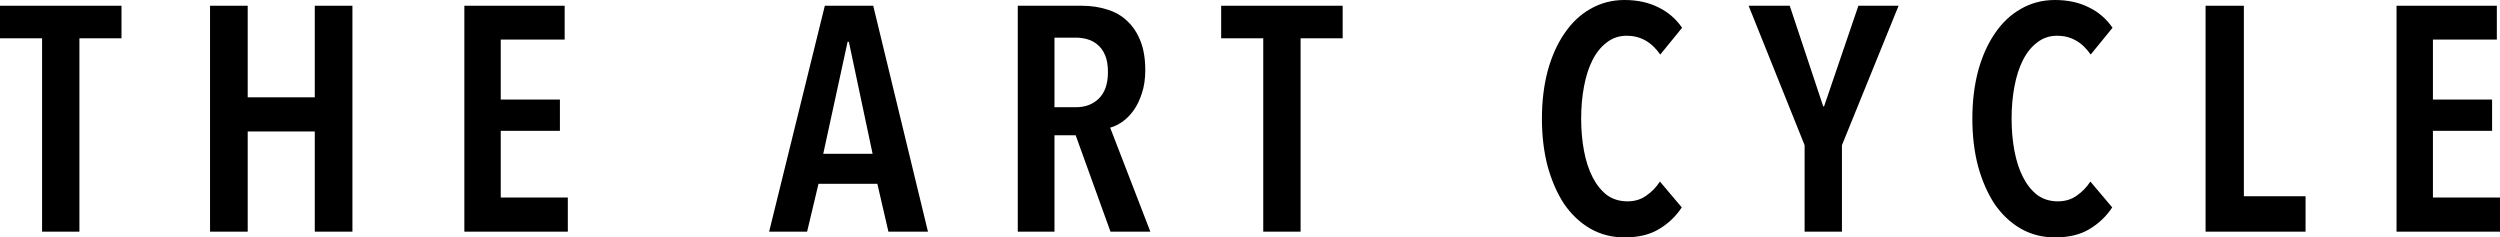 <svg width="516" height="49" viewBox="0 0 516 49" fill="none" xmlns="http://www.w3.org/2000/svg">
<path d="M16.391 7.903V47.815H8.685V7.903H0V1.185H25.077V7.903H16.391Z" fill="black"/>
<path d="M64.97 47.815V27.134H51.126V47.815H43.354V1.185H51.126V20.087H64.97V1.185H72.741V47.815H64.97Z" fill="black"/>
<path d="M95.843 47.815V1.185H116.544V8.167H103.353V20.548H115.565V27.003H103.353V40.767H117.197V47.815H95.843Z" fill="black"/>
<path d="M183.369 47.815L181.083 37.935H168.937L166.586 47.815H158.749L170.243 1.185H180.234L191.532 47.815H183.369ZM175.206 8.628H174.945L169.916 31.745H180.104L175.206 8.628Z" fill="black"/>
<path d="M229.203 47.815L222.02 27.925H217.644V47.815H210.069V1.185H223.261C225.176 1.185 226.939 1.449 228.55 1.976C230.161 2.459 231.533 3.249 232.664 4.347C233.84 5.444 234.754 6.828 235.407 8.496C236.06 10.164 236.387 12.162 236.387 14.489C236.387 16.289 236.147 17.892 235.668 19.297C235.233 20.658 234.667 21.822 233.971 22.788C233.274 23.754 232.49 24.544 231.62 25.159C230.792 25.729 229.965 26.125 229.138 26.344L237.432 47.815H229.203ZM228.681 14.884C228.681 13.479 228.485 12.316 228.093 11.394C227.701 10.472 227.179 9.747 226.526 9.22C225.916 8.694 225.22 8.32 224.436 8.101C223.652 7.881 222.869 7.771 222.085 7.771H217.644V22.129H222.085C224.001 22.129 225.568 21.536 226.787 20.351C228.05 19.121 228.681 17.299 228.681 14.884Z" fill="black"/>
<path d="M268.441 7.903V47.815H260.735V7.903H252.049V1.185H277.126V7.903H268.441Z" fill="black"/>
<path d="M347.118 42.809C345.899 44.653 344.332 46.146 342.416 47.288C340.544 48.429 338.171 49 335.298 49C332.686 49 330.313 48.385 328.18 47.156C326.09 45.926 324.305 44.236 322.825 42.085C321.388 39.889 320.256 37.299 319.429 34.313C318.645 31.328 318.253 28.056 318.253 24.5C318.253 20.944 318.645 17.672 319.429 14.687C320.256 11.657 321.41 9.067 322.89 6.915C324.37 4.72 326.155 3.03 328.245 1.844C330.378 0.615 332.729 0 335.298 0C337.954 0 340.283 0.505 342.285 1.515C344.288 2.481 345.921 3.886 347.183 5.73L342.677 11.262C340.892 8.672 338.585 7.376 335.755 7.376C334.188 7.376 332.816 7.837 331.641 8.759C330.465 9.638 329.486 10.845 328.702 12.382C327.918 13.918 327.331 15.741 326.939 17.848C326.547 19.912 326.351 22.129 326.351 24.5C326.351 26.827 326.547 29.044 326.939 31.152C327.331 33.215 327.918 35.016 328.702 36.552C329.486 38.089 330.465 39.319 331.641 40.241C332.86 41.119 334.275 41.558 335.886 41.558C337.409 41.558 338.715 41.163 339.804 40.372C340.936 39.582 341.872 38.616 342.612 37.474L347.118 42.809Z" fill="black"/>
<path d="M380.177 29.966V47.815H372.471V29.966L360.912 1.185H369.402L376.324 21.997L376.52 21.866L383.573 1.185H391.867L380.177 29.966Z" fill="black"/>
<path d="M435.96 42.809C434.741 44.653 433.174 46.146 431.258 47.288C429.386 48.429 427.013 49 424.14 49C421.528 49 419.155 48.385 417.022 47.156C414.932 45.926 413.147 44.236 411.667 42.085C410.23 39.889 409.098 37.299 408.271 34.313C407.487 31.328 407.095 28.056 407.095 24.5C407.095 20.944 407.487 17.672 408.271 14.687C409.098 11.657 410.252 9.067 411.732 6.915C413.212 4.72 414.997 3.03 417.087 1.844C419.22 0.615 421.571 0 424.14 0C426.795 0 429.125 0.505 431.127 1.515C433.13 2.481 434.763 3.886 436.025 5.73L431.519 11.262C429.734 8.672 427.427 7.376 424.597 7.376C423.03 7.376 421.658 7.837 420.483 8.759C419.307 9.638 418.328 10.845 417.544 12.382C416.76 13.918 416.173 15.741 415.781 17.848C415.389 19.912 415.193 22.129 415.193 24.5C415.193 26.827 415.389 29.044 415.781 31.152C416.173 33.215 416.76 35.016 417.544 36.552C418.328 38.089 419.307 39.319 420.483 40.241C421.702 41.119 423.117 41.558 424.728 41.558C426.251 41.558 427.557 41.163 428.646 40.372C429.778 39.582 430.714 38.616 431.454 37.474L435.96 42.809Z" fill="black"/>
<path d="M455.231 47.815V1.185H463.133V40.504H475.867V47.815H455.231Z" fill="black"/>
<path d="M494.645 47.815V1.185H515.347V8.167H502.155V20.548H514.367V27.003H502.155V40.767H516V47.815H494.645Z" fill="black"/>
</svg>
